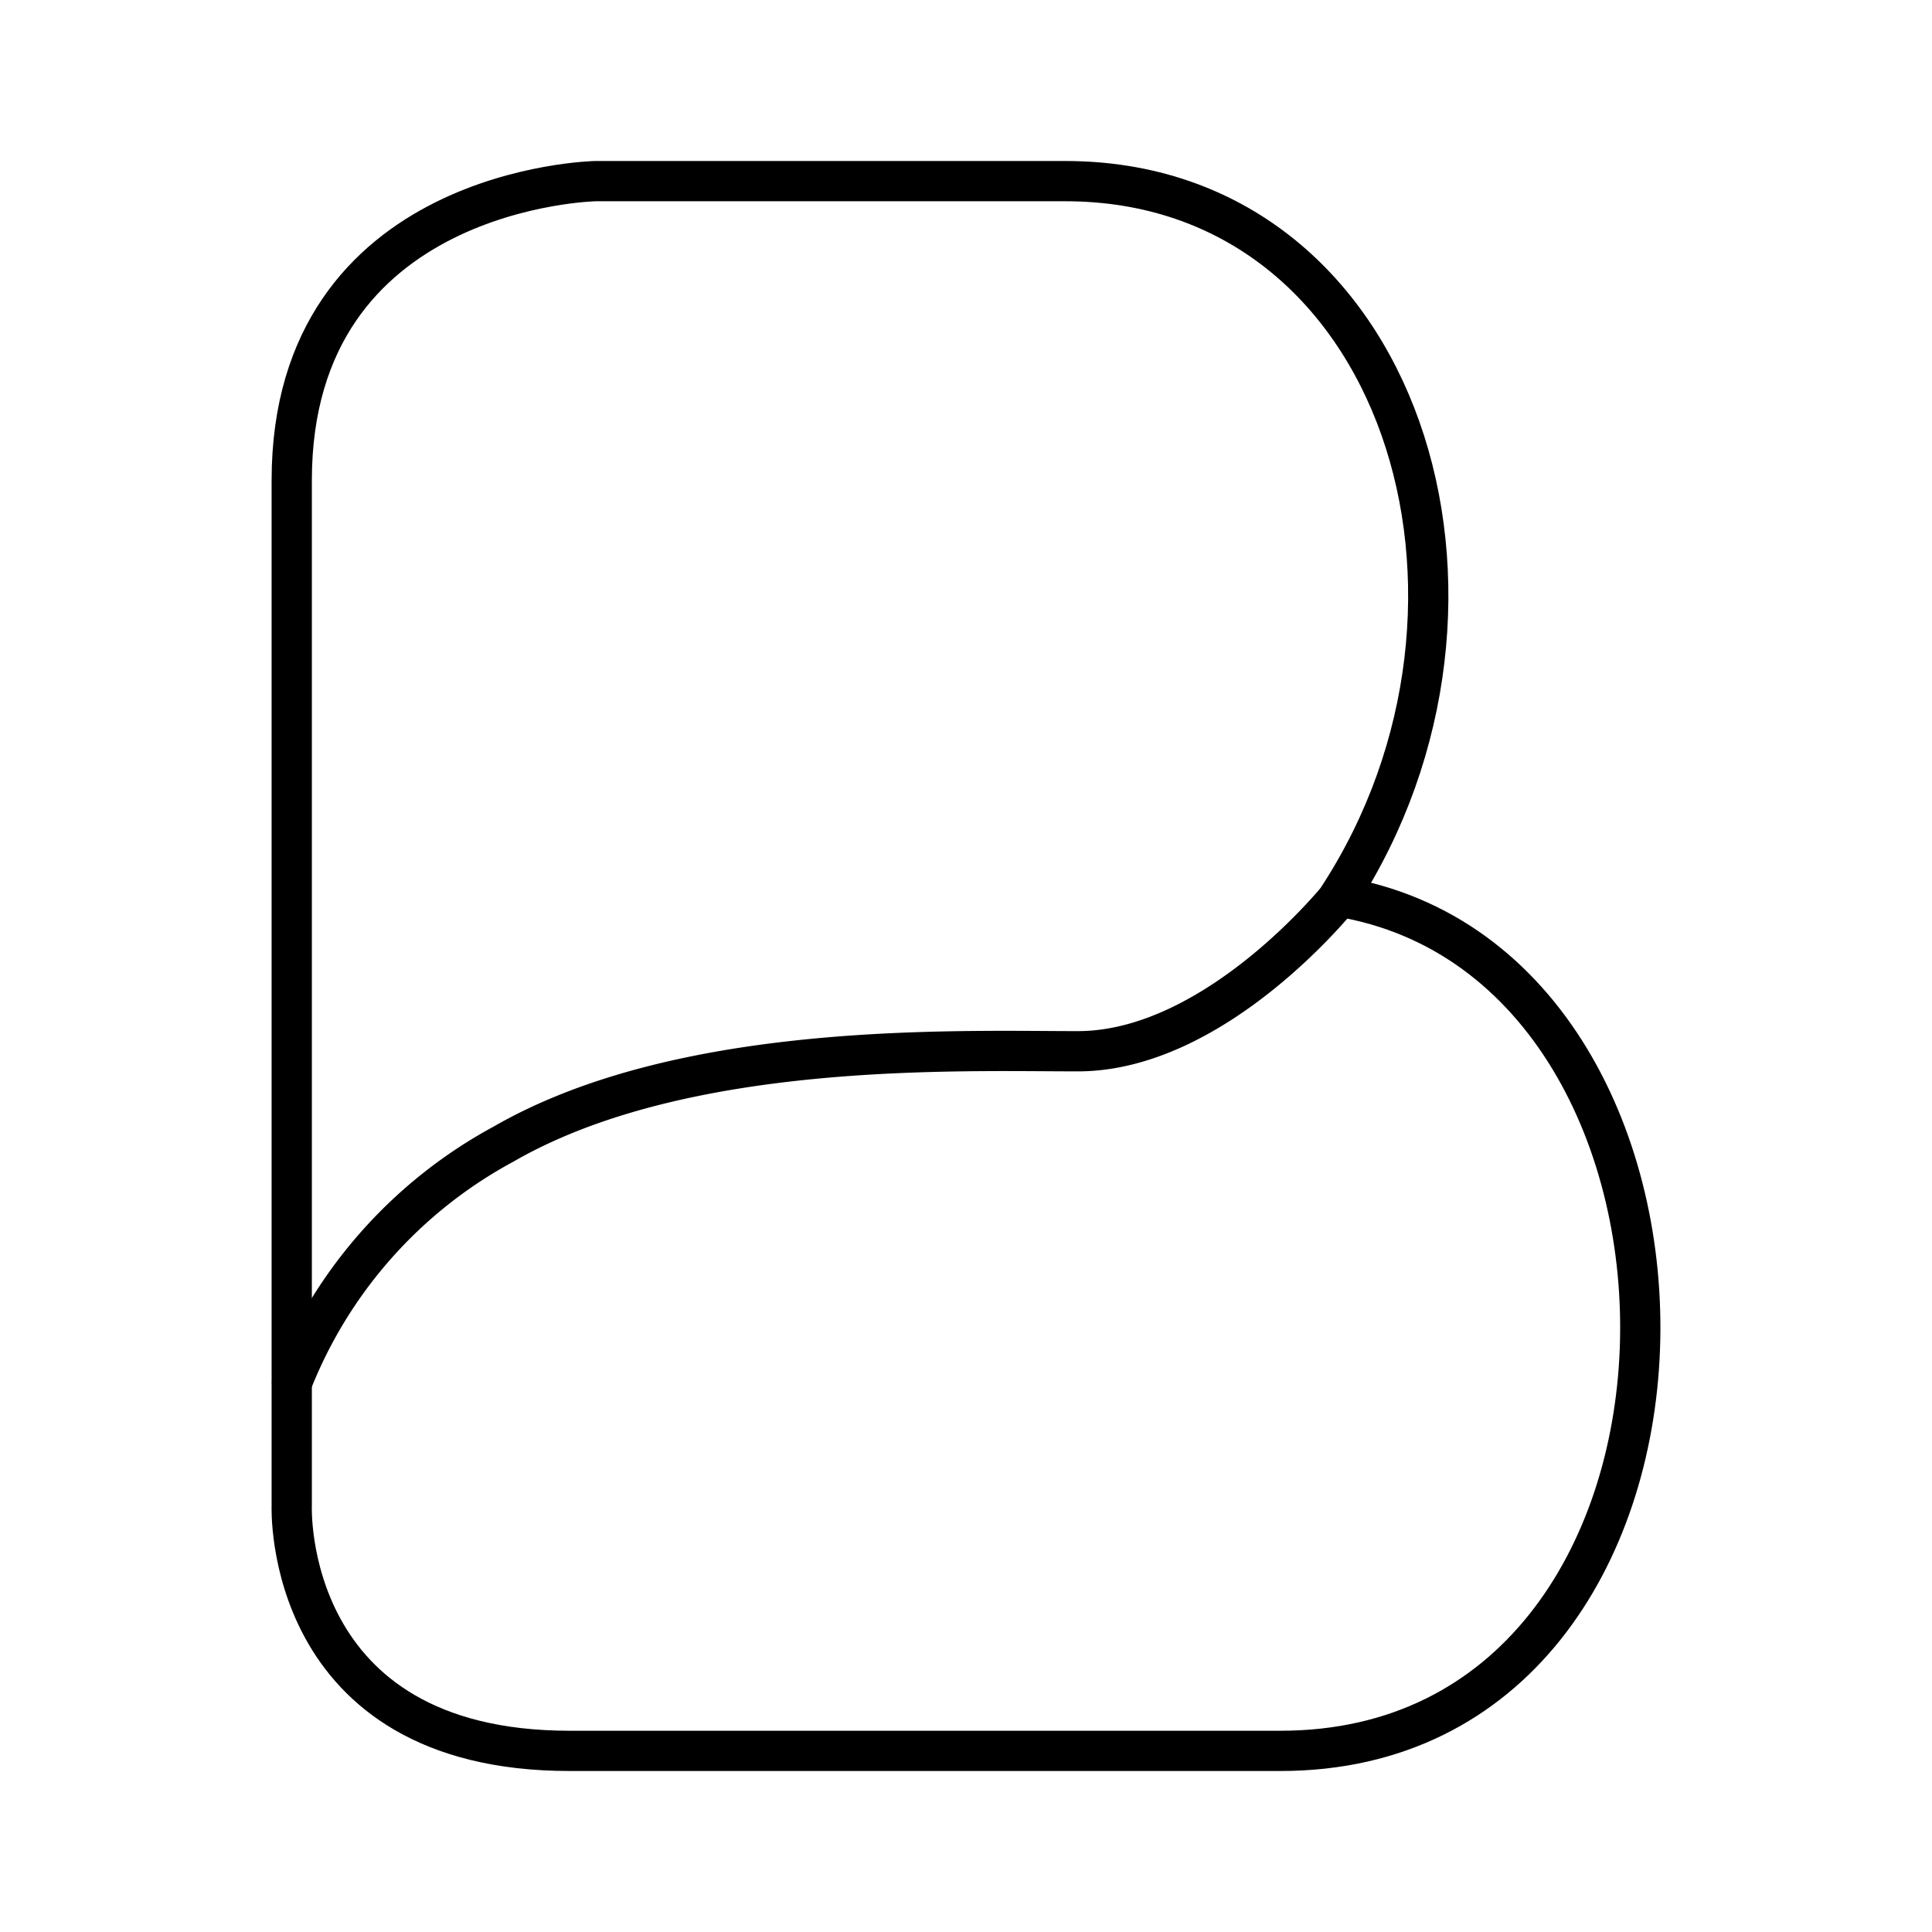 <?xml version="1.0" encoding="utf-8"?>
<!-- Generator: www.svgicons.com -->
<svg xmlns="http://www.w3.org/2000/svg" width="800" height="800" viewBox="0 0 48 48">
<path fill="none" stroke="currentColor" stroke-linecap="round" stroke-linejoin="round" d="M7.248 11.935v25.477S7.005 43.5 14.15 43.5h17.663c11.616 0 11.711-19.53 1.453-21.224C38.02 14.958 34.852 4.5 26.466 4.5h-11.67s-7.548.143-7.548 7.434Z"/><path fill="none" stroke="currentColor" stroke-linecap="round" stroke-linejoin="round" d="M33.278 22.28s-3.06 3.838-6.5 3.838c-3.012 0-9.821-.26-14.273 2.31a11.55 11.55 0 0 0-5.25 5.913"/>
</svg>